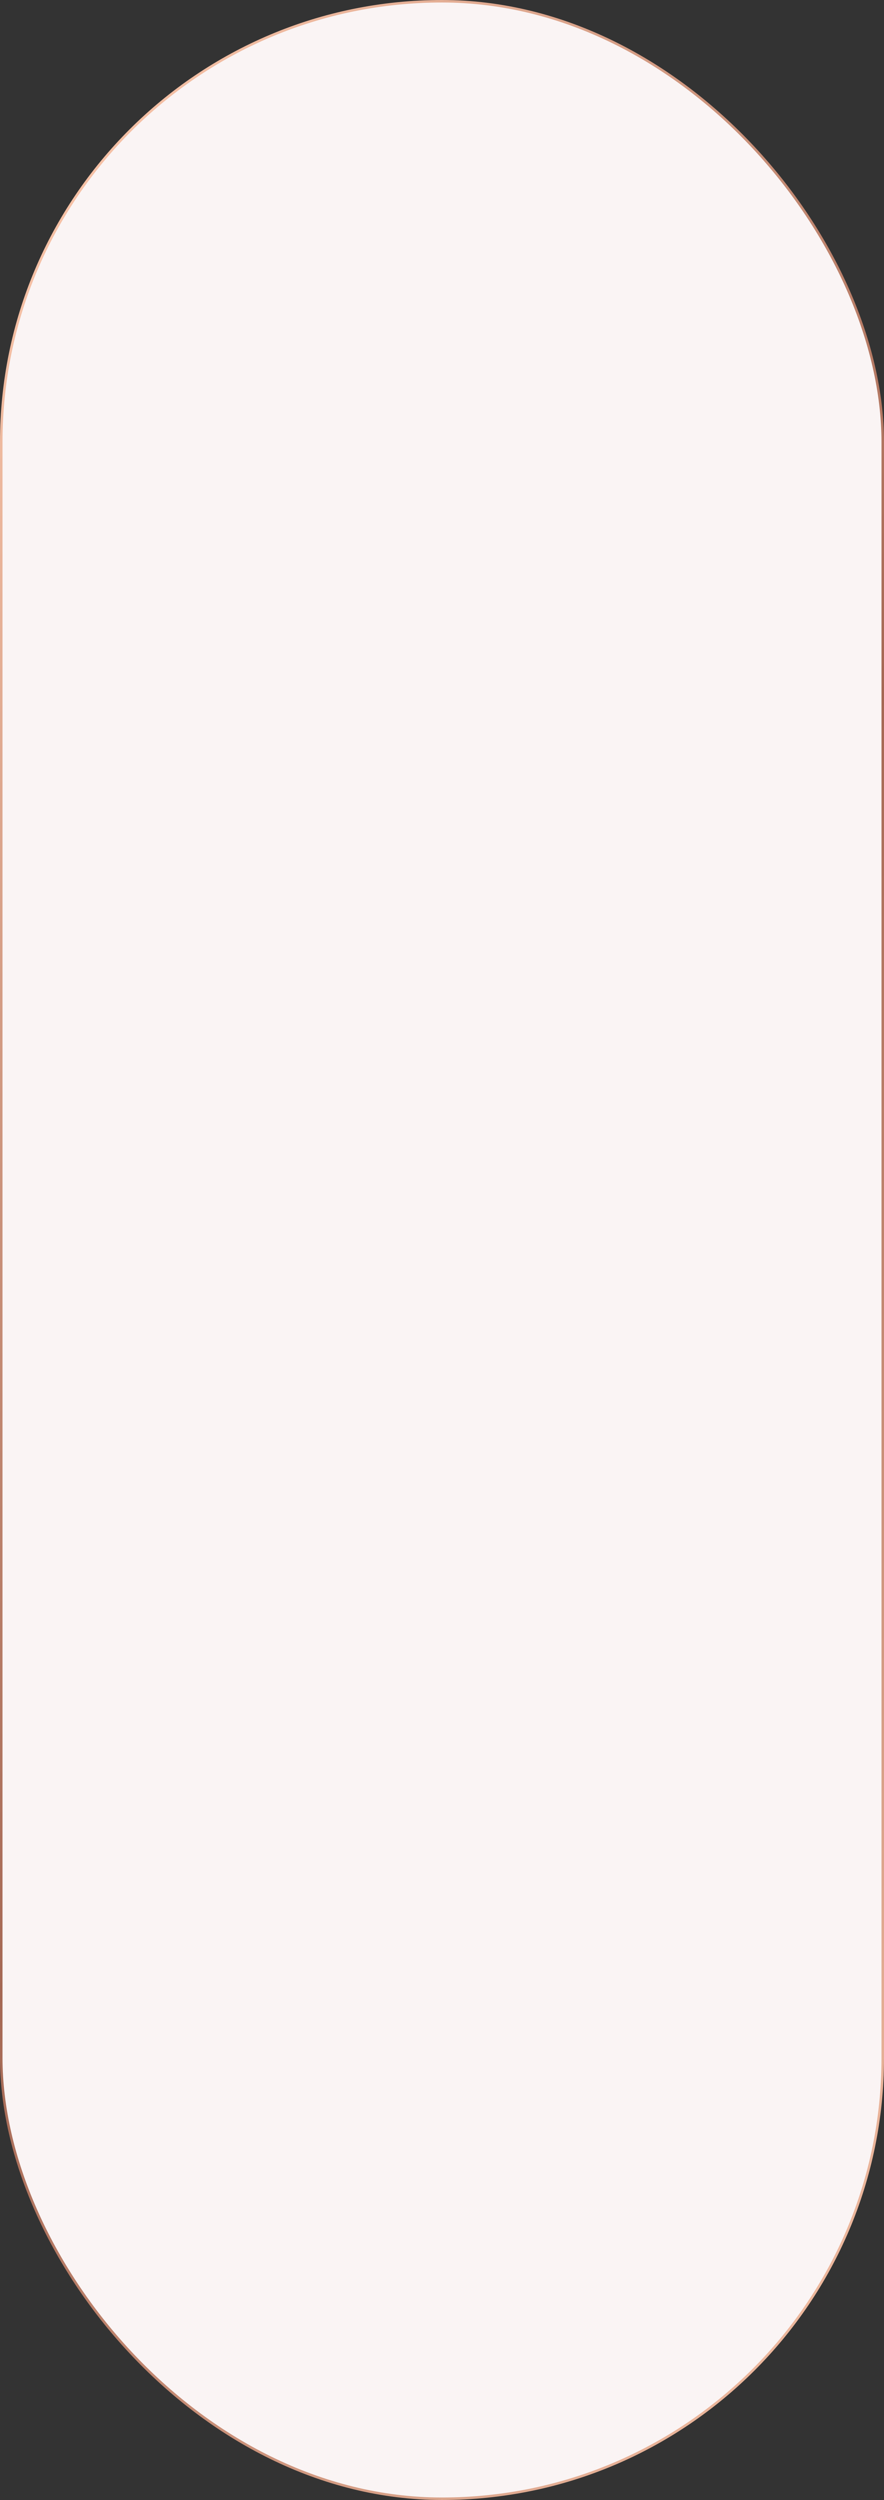 <?xml version="1.0" encoding="UTF-8"?> <svg xmlns="http://www.w3.org/2000/svg" width="353" height="998" viewBox="0 0 353 998" fill="none"><rect x="0" y="0" width="353" height="998" fill="#333333" stroke="none"/><rect x="0.5" y="0.5" width="352" height="997" rx="176" fill="#FAF4F4"></rect><rect x="0.5" y="0.5" width="352" height="997" rx="176" stroke="url(#paint0_linear_1341_16444)"></rect><defs><linearGradient id="paint0_linear_1341_16444" x1="44.741" y1="-30.474" x2="752.249" y2="450.666" gradientUnits="userSpaceOnUse"><stop stop-color="#FFCCB0"></stop><stop offset="0.5" stop-color="#A56854"></stop><stop offset="1" stop-color="#FFCCB0"></stop></linearGradient></defs></svg> 